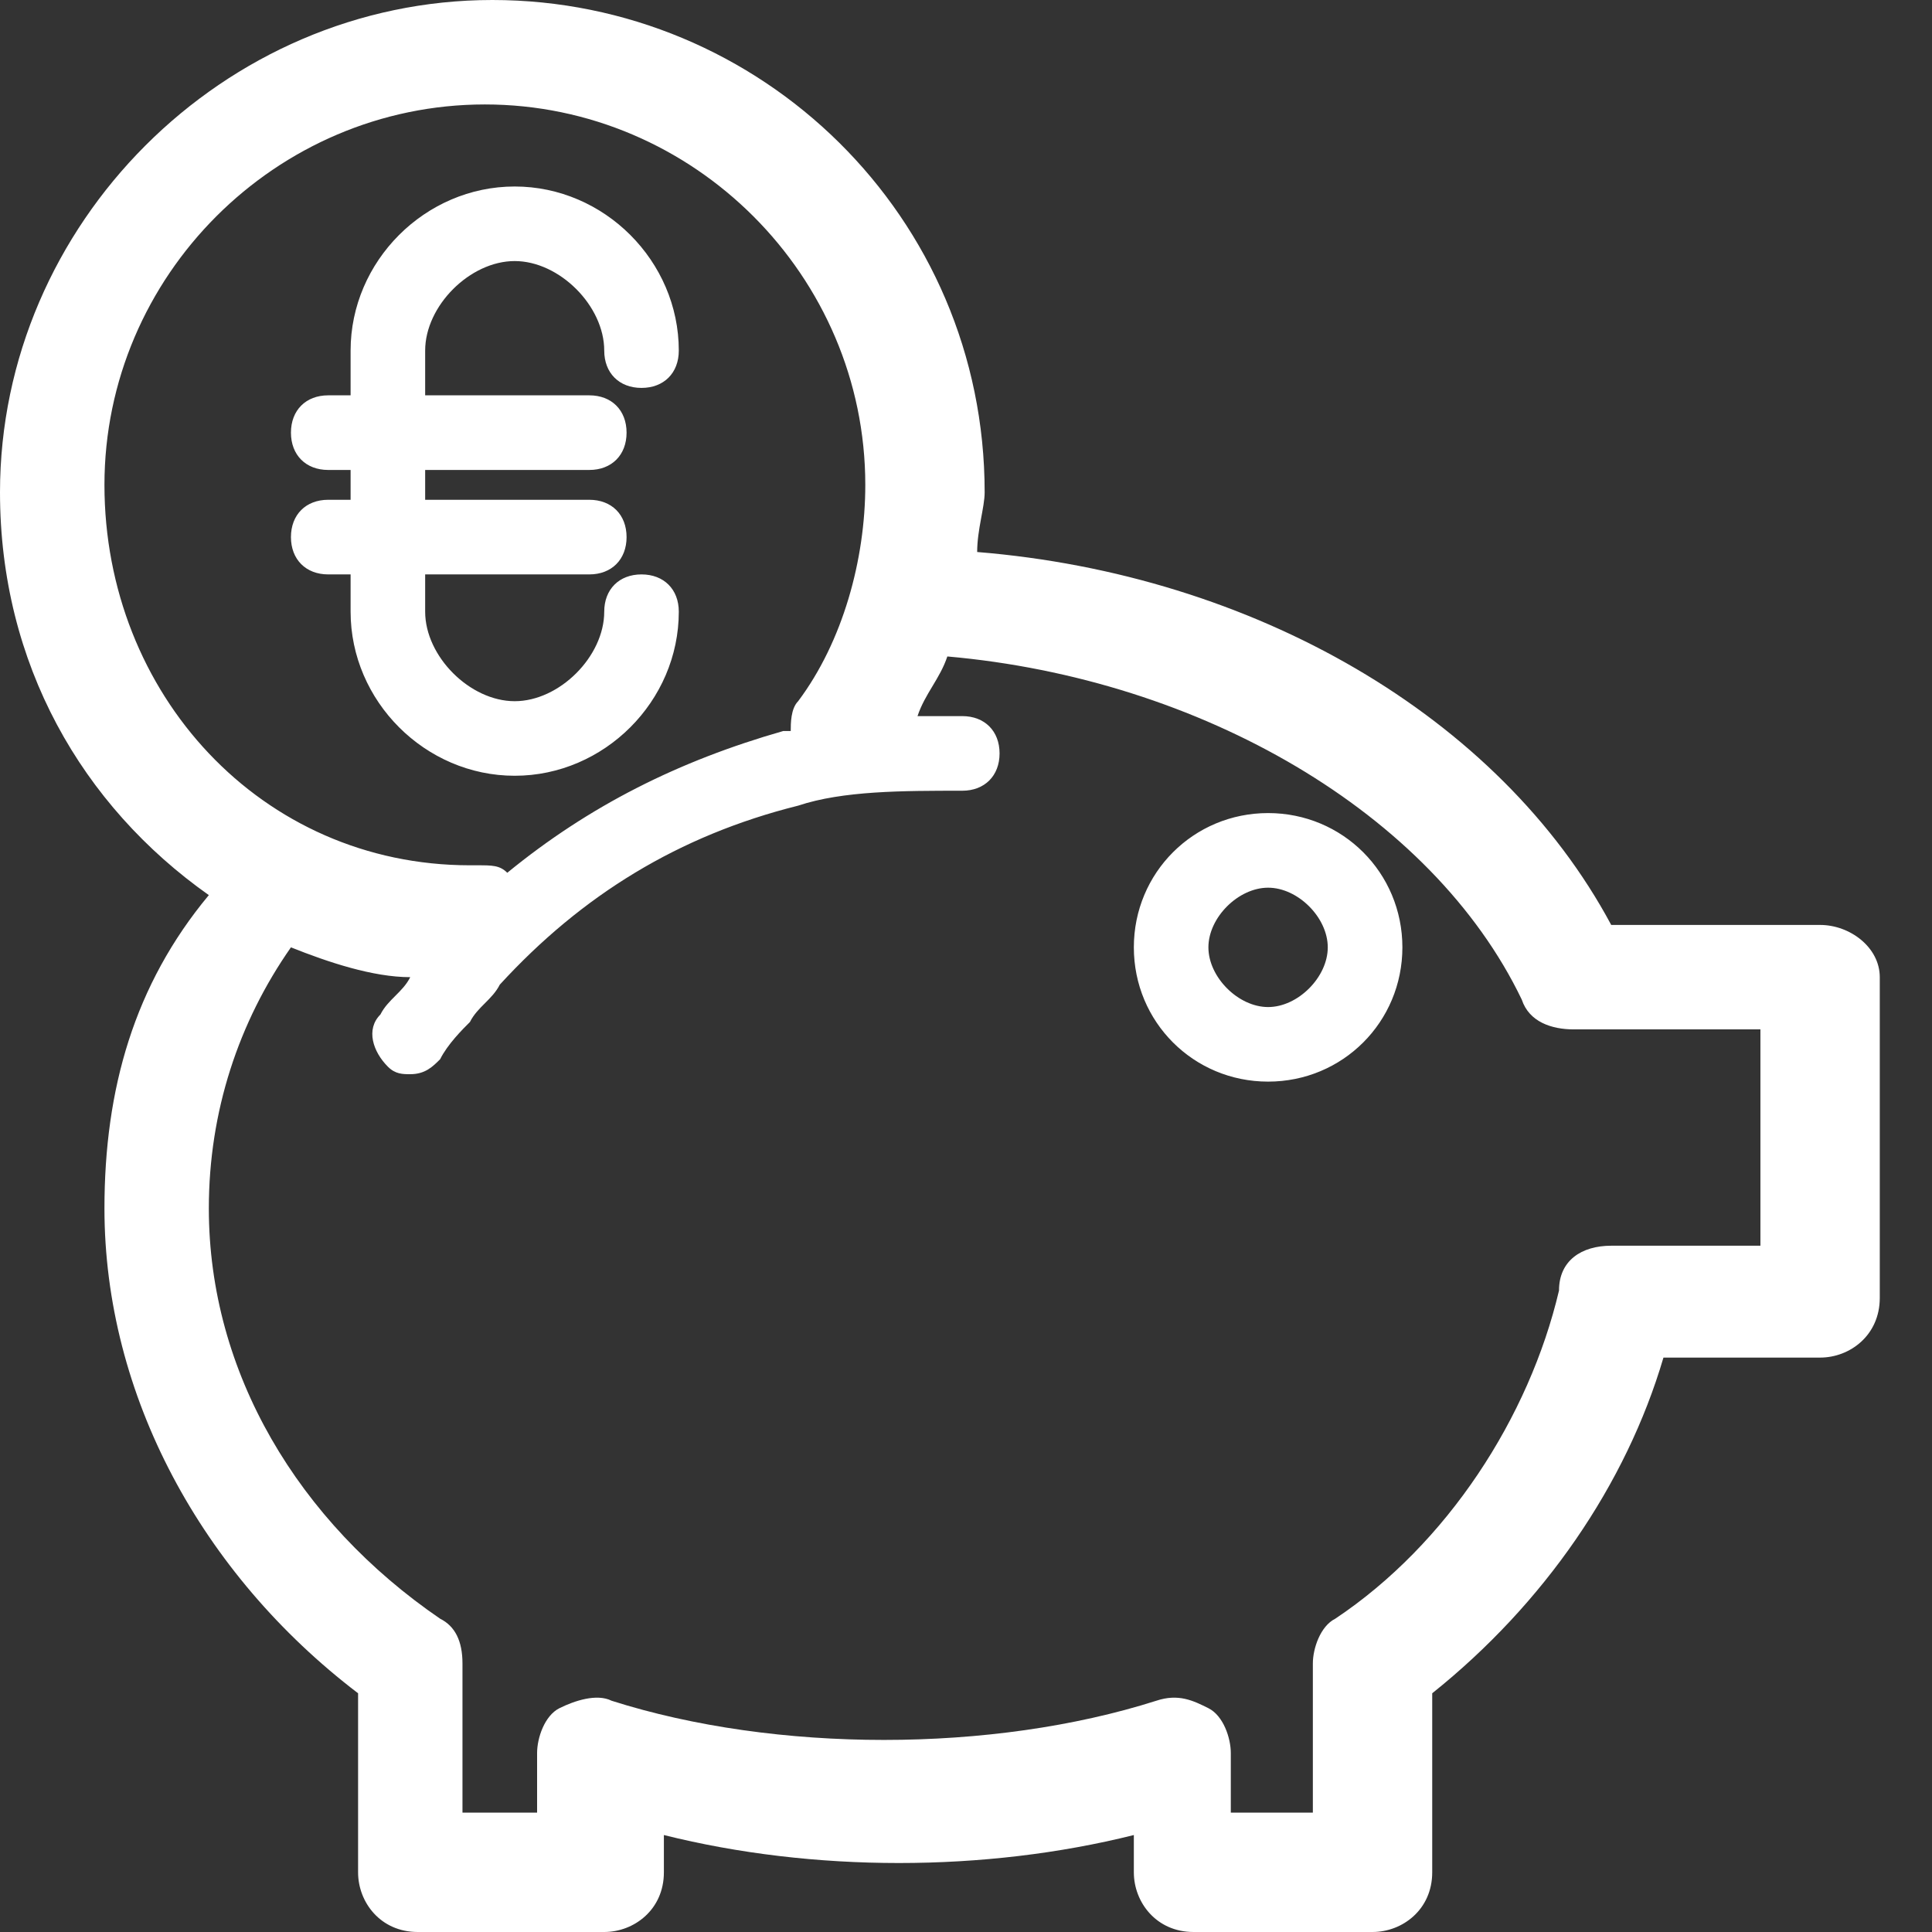 <?xml version="1.0" encoding="UTF-8" standalone="no"?>
<svg width="64px" height="64px" viewBox="0 0 32 32" version="1.1" xmlns="http://www.w3.org/2000/svg" xmlns:xlink="http://www.w3.org/1999/xlink">
    <rect x="0" y="0" width="32" height="32" fill="#333333" stroke="none"/>
    <!-- Generator: Sketch 50.2 (55047) - http://www.bohemiancoding.com/sketch -->
    <title>path-1</title>
    <desc>Created with Sketch.</desc>
    <defs></defs>
    <g id="Page-1" stroke="none" stroke-width="1" fill="none" fill-rule="evenodd">
        <path d="M30.147,15.32 C30.641,15.32 31.135,15.691 31.135,16.185 L31.135,21.498 C31.135,22.116 30.641,22.486 30.147,22.486 L27.552,22.486 C26.934,24.587 25.575,26.564 23.722,28.046 L23.722,31.012 C23.722,31.629 23.228,32 22.734,32 L19.768,32 C19.151,32 18.78,31.506 18.78,31.012 L18.78,30.394 C16.309,31.012 13.467,31.012 10.996,30.394 L10.996,31.012 C10.996,31.629 10.502,32 10.008,32 L6.919,32 C6.301,32 5.931,31.506 5.931,31.012 L5.931,28.046 C3.336,26.069 1.73,23.104 1.73,20.015 C1.73,18.039 2.224,16.309 3.459,14.826 C1.359,13.344 0,10.996 0,8.154 C0,3.707 3.707,0 8.154,0 C12.602,0 16.309,3.583 16.309,8.154 C16.309,8.402 16.185,8.772 16.185,9.143 C20.757,9.514 24.834,11.861 26.687,15.32 L30.147,15.32 Z M1.73,8.031 C1.73,11.49 4.324,14.332 7.784,14.332 L7.907,14.332 C8.154,14.332 8.278,14.332 8.402,14.456 C9.761,13.344 11.243,12.602 12.973,12.108 C12.973,12.108 13.097,12.108 13.097,12.108 C13.097,11.985 13.097,11.737 13.22,11.614 C13.961,10.625 14.332,9.266 14.332,8.031 C14.332,4.571 11.49,1.73 8.031,1.73 C4.571,1.73 1.73,4.571 1.73,8.031 Z M29.158,20.633 L29.158,17.05 L26.069,17.05 C25.699,17.05 25.328,16.927 25.205,16.556 C23.722,13.467 19.892,11.243 15.691,10.873 C15.568,11.243 15.32,11.49 15.197,11.861 C15.444,11.861 15.691,11.861 15.938,11.861 C16.309,11.861 16.556,12.108 16.556,12.479 C16.556,12.849 16.309,13.097 15.938,13.097 C14.95,13.097 13.961,13.097 13.22,13.344 C11.243,13.838 9.637,14.826 8.278,16.309 C8.154,16.556 7.907,16.68 7.784,16.927 C7.66,17.05 7.413,17.297 7.29,17.544 C7.166,17.668 7.042,17.792 6.795,17.792 C6.672,17.792 6.548,17.792 6.425,17.668 C6.178,17.421 6.054,17.05 6.301,16.803 C6.425,16.556 6.672,16.432 6.795,16.185 C6.178,16.185 5.436,15.938 4.819,15.691 C3.954,16.927 3.459,18.409 3.459,20.015 C3.459,22.734 4.942,25.205 7.29,26.811 C7.537,26.934 7.66,27.181 7.66,27.552 L7.66,30.023 L8.896,30.023 L8.896,29.035 C8.896,28.788 9.019,28.417 9.266,28.293 C9.514,28.17 9.884,28.046 10.131,28.17 C12.849,29.035 16.432,29.035 19.151,28.17 C19.521,28.046 19.768,28.17 20.015,28.293 C20.263,28.417 20.386,28.788 20.386,29.035 L20.386,30.023 L21.745,30.023 L21.745,27.552 C21.745,27.305 21.869,26.934 22.116,26.811 C23.969,25.575 25.328,23.475 25.822,21.375 C25.822,20.88 26.193,20.633 26.687,20.633 L29.158,20.633 Z M21.004,13.467 C22.239,13.467 23.228,14.456 23.228,15.691 C23.228,16.927 22.239,17.915 21.004,17.915 C19.768,17.915 18.78,16.927 18.78,15.691 C18.78,14.456 19.768,13.467 21.004,13.467 Z M21.004,16.68 C21.498,16.68 21.992,16.185 21.992,15.691 C21.992,15.197 21.498,14.703 21.004,14.703 C20.51,14.703 20.015,15.197 20.015,15.691 C20.015,16.185 20.51,16.68 21.004,16.68 Z M11.243,10.131 C11.243,11.614 10.008,12.849 8.525,12.849 C7.042,12.849 5.807,11.614 5.807,10.131 L5.807,9.514 L5.436,9.514 C5.066,9.514 4.819,9.266 4.819,8.896 C4.819,8.525 5.066,8.278 5.436,8.278 L5.807,8.278 L5.807,7.784 L5.436,7.784 C5.066,7.784 4.819,7.537 4.819,7.166 C4.819,6.795 5.066,6.548 5.436,6.548 L5.807,6.548 L5.807,5.807 C5.807,4.324 7.042,3.089 8.525,3.089 C10.008,3.089 11.243,4.324 11.243,5.807 C11.243,6.178 10.996,6.425 10.625,6.425 C10.255,6.425 10.008,6.178 10.008,5.807 C10.008,5.066 9.266,4.324 8.525,4.324 C7.784,4.324 7.042,5.066 7.042,5.807 L7.042,6.548 L9.761,6.548 C10.131,6.548 10.378,6.795 10.378,7.166 C10.378,7.537 10.131,7.784 9.761,7.784 L7.042,7.784 L7.042,8.278 L9.761,8.278 C10.131,8.278 10.378,8.525 10.378,8.896 C10.378,9.266 10.131,9.514 9.761,9.514 L7.042,9.514 L7.042,10.131 C7.042,10.873 7.784,11.614 8.525,11.614 C9.266,11.614 10.008,10.873 10.008,10.131 C10.008,9.761 10.255,9.514 10.625,9.514 C10.996,9.514 11.243,9.761 11.243,10.131 Z" id="path-1" fill="#ffffff" fill-rule="nonzero"></path>
    </g>
</svg>